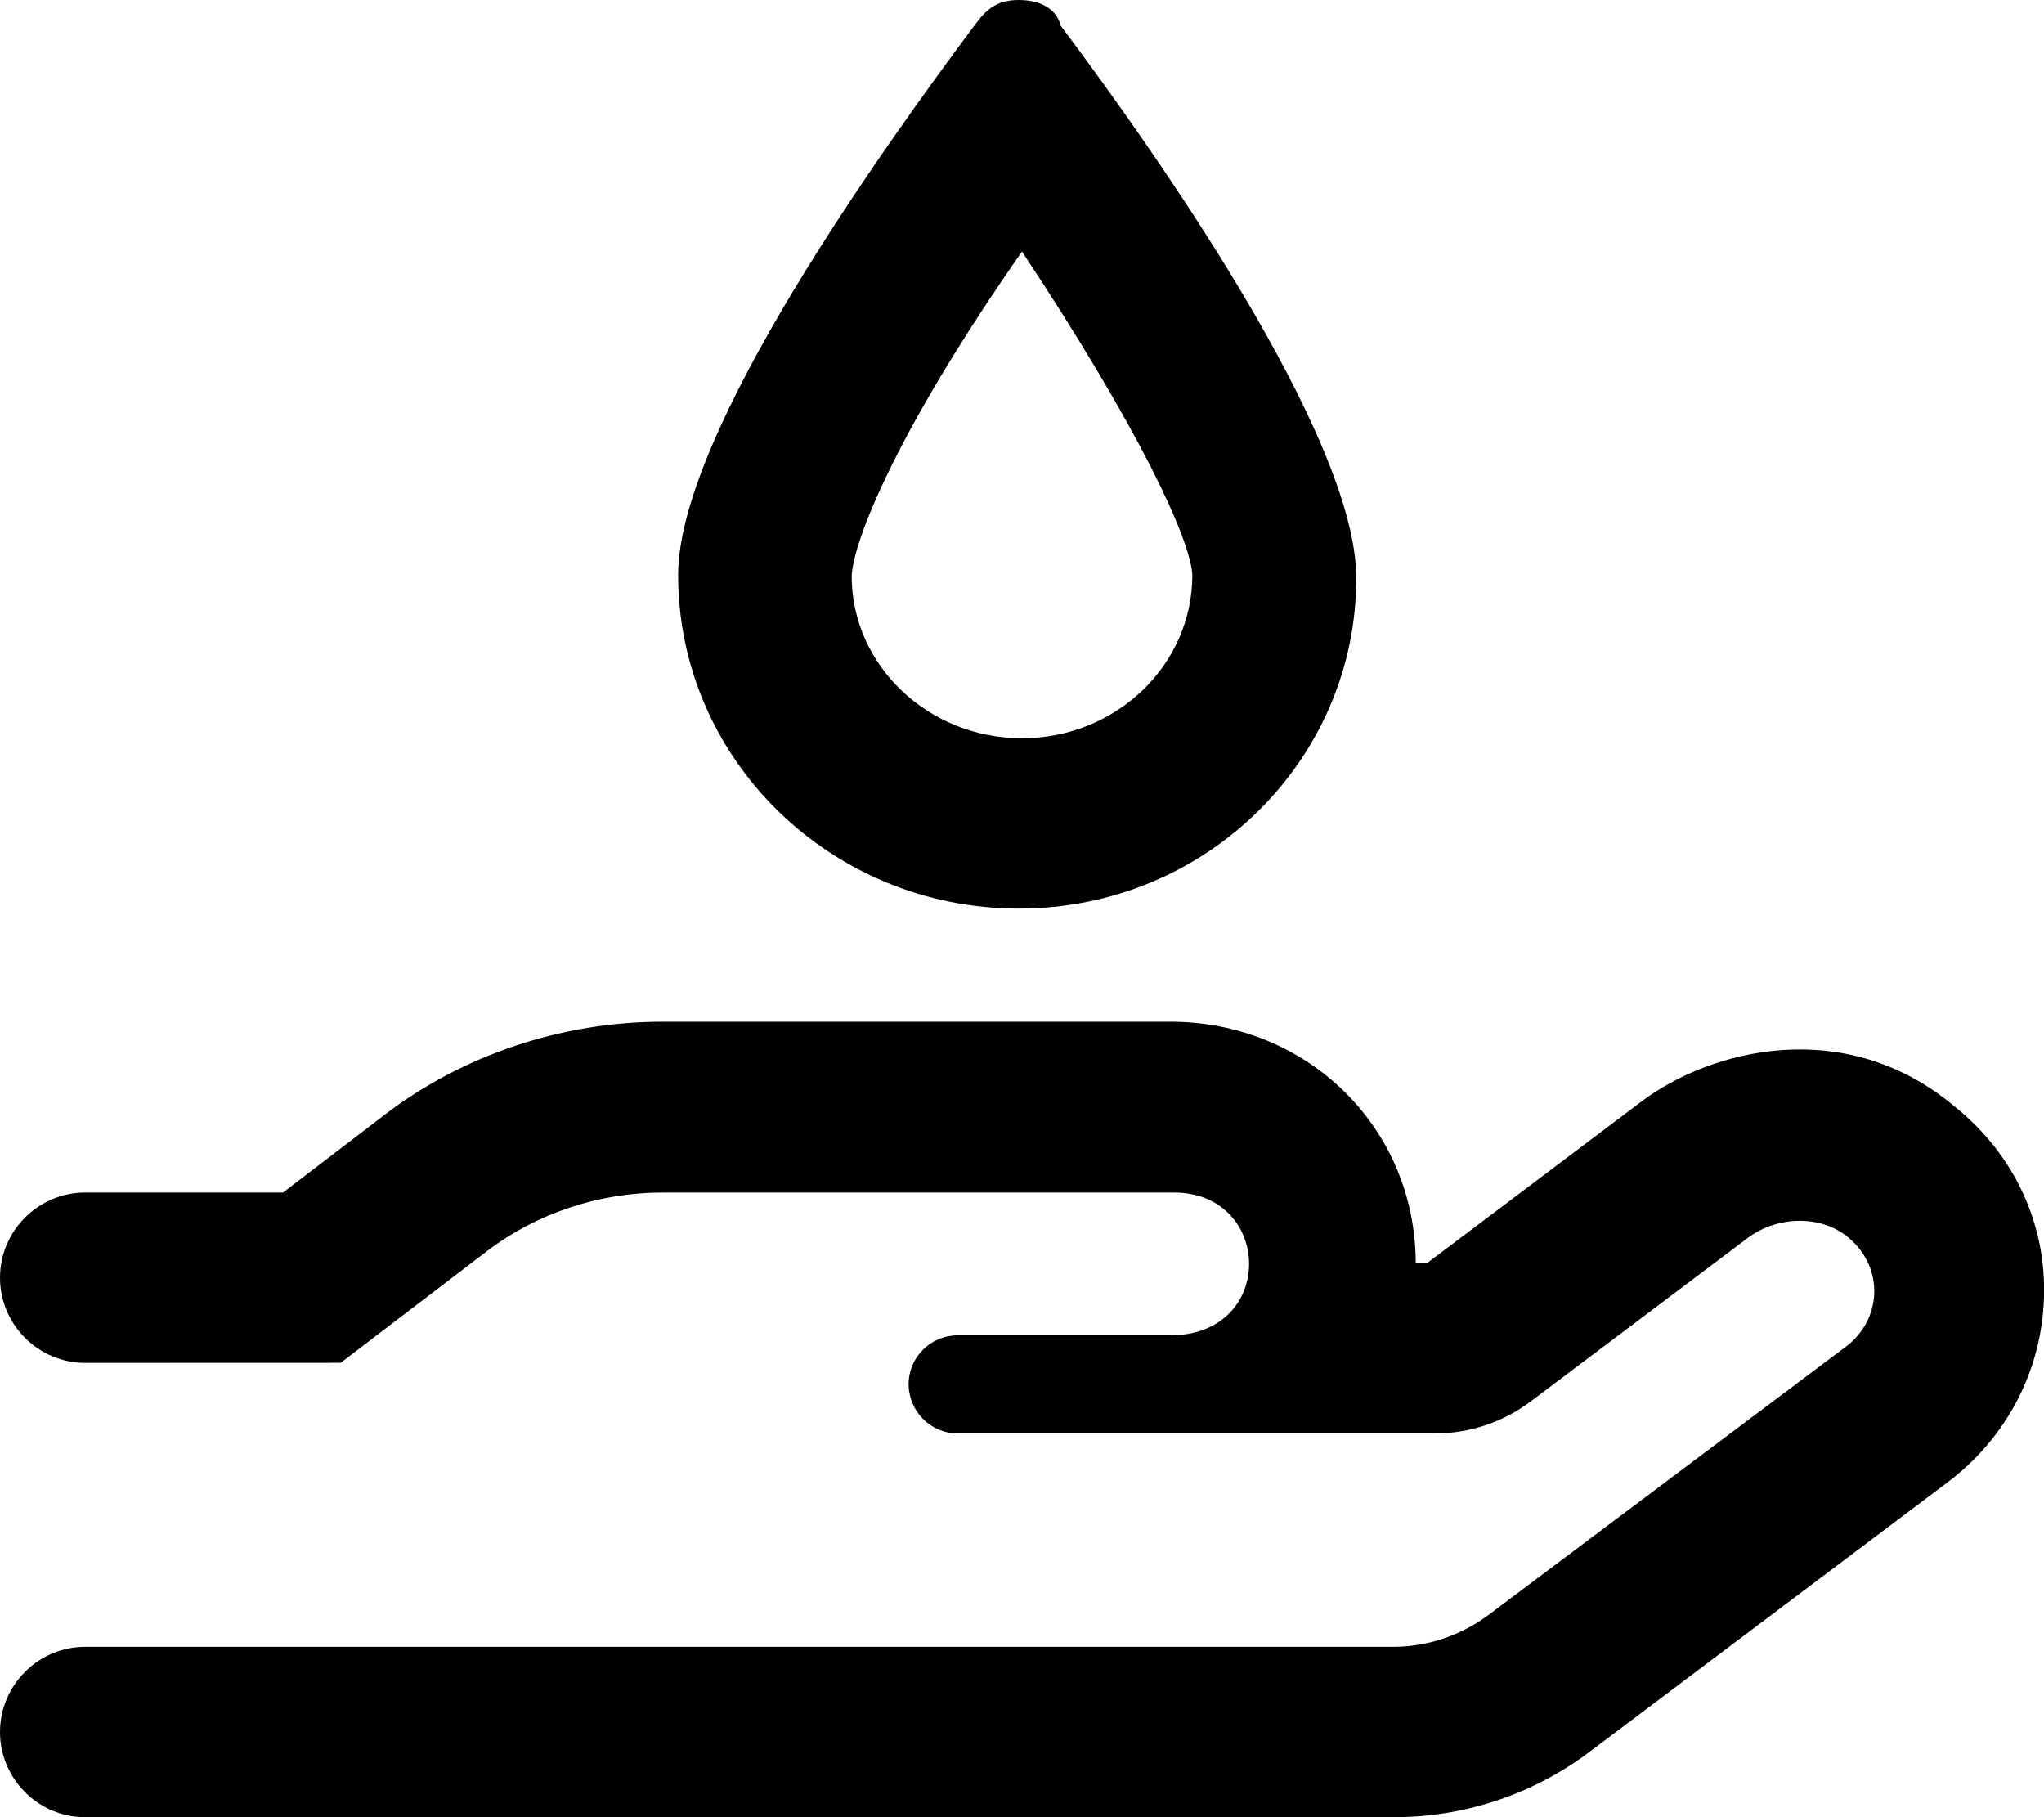 <svg xmlns="http://www.w3.org/2000/svg" viewBox="0 0 576 512"><!--! Font Awesome Pro 6.1.1 by @fontawesome - https://fontawesome.com License - https://fontawesome.com/license (Commercial License) Copyright 2022 Fonticons, Inc. --><path d="M551.1 312c-31.13-26.38-69.26-16.12-88.39-1.75l-60.38 45.5h-3.375c-.125-38-30.5-67.88-69.13-67.88H186.7c-28.38 0-56.38 9.375-78.51 26.38L79.76 336H24C10.8 336 0 346.8 0 360C0 373.2 10.8 384 24 384l72-.024l41.26-31.48C151.3 341.8 168.8 336 186.8 336h144c27.88 0 29 40.25-1.125 40.25H269.8c-7.5 0-13.75 6.125-13.75 13.75s6.252 13.88 13.75 13.88h134.6c9.711 0 19.16-3.16 26.92-9l61.26-46.13c8.252-6.125 20.5-6.625 28.38 0c10.12 8.5 9.375 23.12-.877 30.75l-100.6 75.5C411.7 460.8 402.3 464 392.6 464H24C10.8 464 0 474.8 0 488C0 501.2 10.8 512 24 512h368.8c20 0 39.38-6.5 55.26-18.5l100.8-75.88c16.63-12.5 26.5-31.5 27.13-52C576.7 345.1 567.8 325.5 551.1 312zM287.1 256c53 0 95.1-42.12 95.1-93.1c0-40-57.12-120.8-83.25-155.6C297.6 2.125 292.7 0 287.1 0S278.4 2.125 275.2 6.375C249.1 41.25 191.1 122 191.1 162C191.1 213.9 234.1 256 287.1 256zM288 70.88C321.1 120.8 335.5 152 336 162C336 187.4 314.5 208 288 208S240 187.4 240 162.3C240.5 152.1 253.1 120.8 288 70.88z"/></svg>